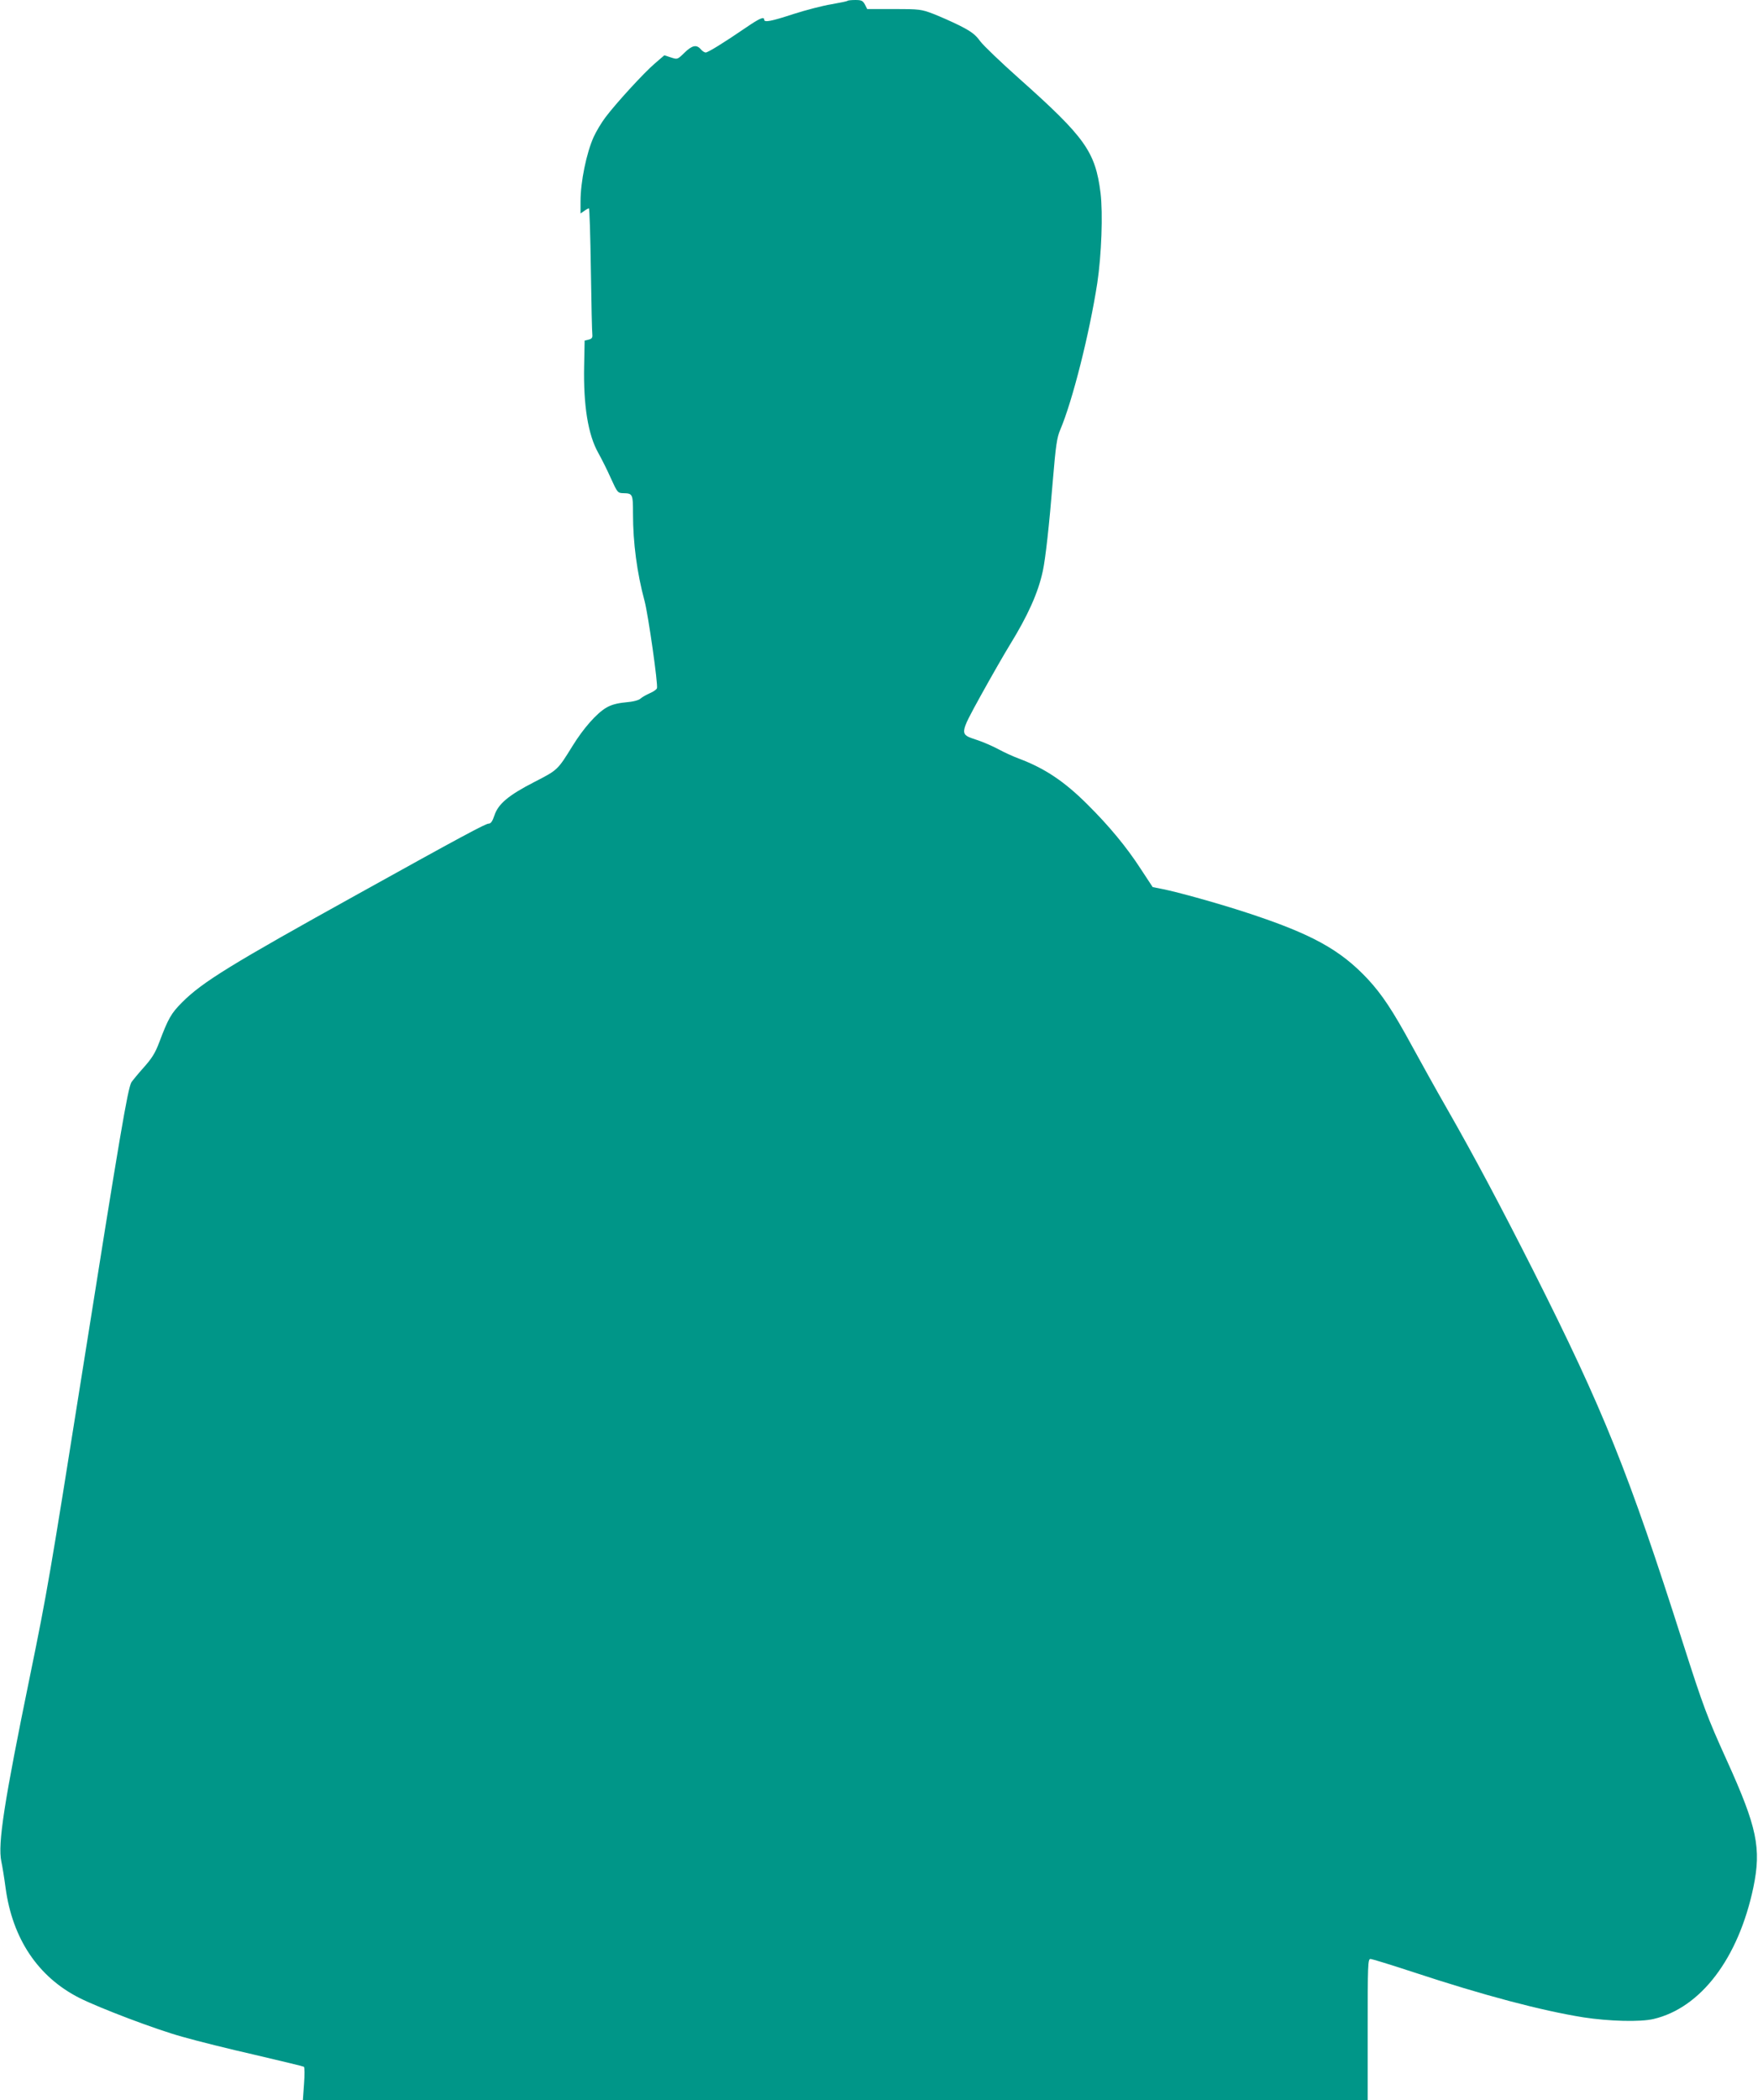<?xml version="1.0" standalone="no"?>
<!DOCTYPE svg PUBLIC "-//W3C//DTD SVG 20010904//EN"
 "http://www.w3.org/TR/2001/REC-SVG-20010904/DTD/svg10.dtd">
<svg version="1.0" xmlns="http://www.w3.org/2000/svg"
 width="1072pt" height="1280pt" viewBox="0 0 1072 1280"
 preserveAspectRatio="xMidYMid meet">
<g transform="translate(0,1280) scale(0.1,-0.1)"
fill="#009688" stroke="none">
<path d="M5168 12795 c-3 -3 -47 -12 -98 -21 -51 -8 -155 -35 -230 -59 -137
-45 -180 -53 -180 -35 0 21 -29 8 -111 -48 -139 -95 -232 -152 -246 -152 -7 0
-21 9 -30 20 -26 30 -53 24 -100 -22 -42 -41 -42 -41 -82 -28 l-40 13 -57 -49
c-68 -58 -239 -245 -302 -329 -25 -33 -57 -87 -72 -120 -44 -98 -80 -273 -80
-392 l0 -74 22 15 c12 9 25 16 29 16 4 0 9 -168 12 -372 3 -205 7 -384 9 -397
2 -19 -3 -26 -22 -31 l-25 -6 -3 -154 c-5 -242 24 -420 86 -530 20 -36 55
-105 77 -155 40 -88 42 -90 76 -91 57 -1 59 -5 59 -125 0 -177 24 -360 71
-534 22 -84 83 -510 75 -530 -3 -8 -22 -21 -43 -30 -20 -9 -46 -23 -56 -32
-11 -11 -45 -20 -93 -24 -52 -5 -88 -15 -118 -33 -59 -35 -139 -126 -205 -233
-91 -147 -90 -146 -232 -219 -158 -81 -221 -134 -244 -204 -12 -36 -22 -50
-35 -50 -19 0 -172 -82 -795 -428 -776 -430 -952 -538 -1075 -662 -66 -66 -84
-97 -140 -246 -24 -63 -44 -95 -95 -152 -35 -39 -68 -80 -74 -89 -23 -45 -68
-307 -302 -1783 -193 -1215 -211 -1323 -315 -1830 -159 -774 -198 -1027 -176
-1135 6 -27 18 -100 26 -161 42 -311 198 -544 451 -672 124 -62 463 -191 626
-236 87 -25 287 -75 446 -111 158 -37 291 -69 296 -72 5 -3 5 -50 1 -104 l-7
-99 3247 0 3246 0 0 430 c0 394 1 430 17 430 9 0 126 -36 260 -80 430 -142
783 -235 1039 -276 157 -24 346 -29 427 -10 289 68 518 370 609 803 49 238 23
365 -162 773 -120 265 -143 326 -269 720 -330 1035 -482 1414 -911 2265 -199
393 -358 693 -525 985 -68 118 -164 292 -215 385 -117 215 -182 313 -270 408
-168 179 -342 275 -740 405 -171 56 -415 124 -510 143 l-61 12 -73 111 c-86
133 -193 262 -324 392 -141 141 -261 221 -418 280 -33 12 -90 38 -125 57 -35
19 -95 45 -132 57 -107 35 -108 31 24 271 62 112 141 250 176 307 111 180 174
320 202 452 16 73 39 277 61 550 18 216 25 263 45 310 75 176 178 585 226 894
26 173 35 424 20 550 -32 252 -93 338 -496 697 -110 98 -217 200 -238 228 -30
41 -54 59 -125 95 -48 24 -121 56 -162 72 -71 27 -83 29 -238 29 l-164 0 -14
28 c-13 23 -21 27 -58 27 -23 0 -45 -2 -48 -5z"/>
</g>
</svg>
